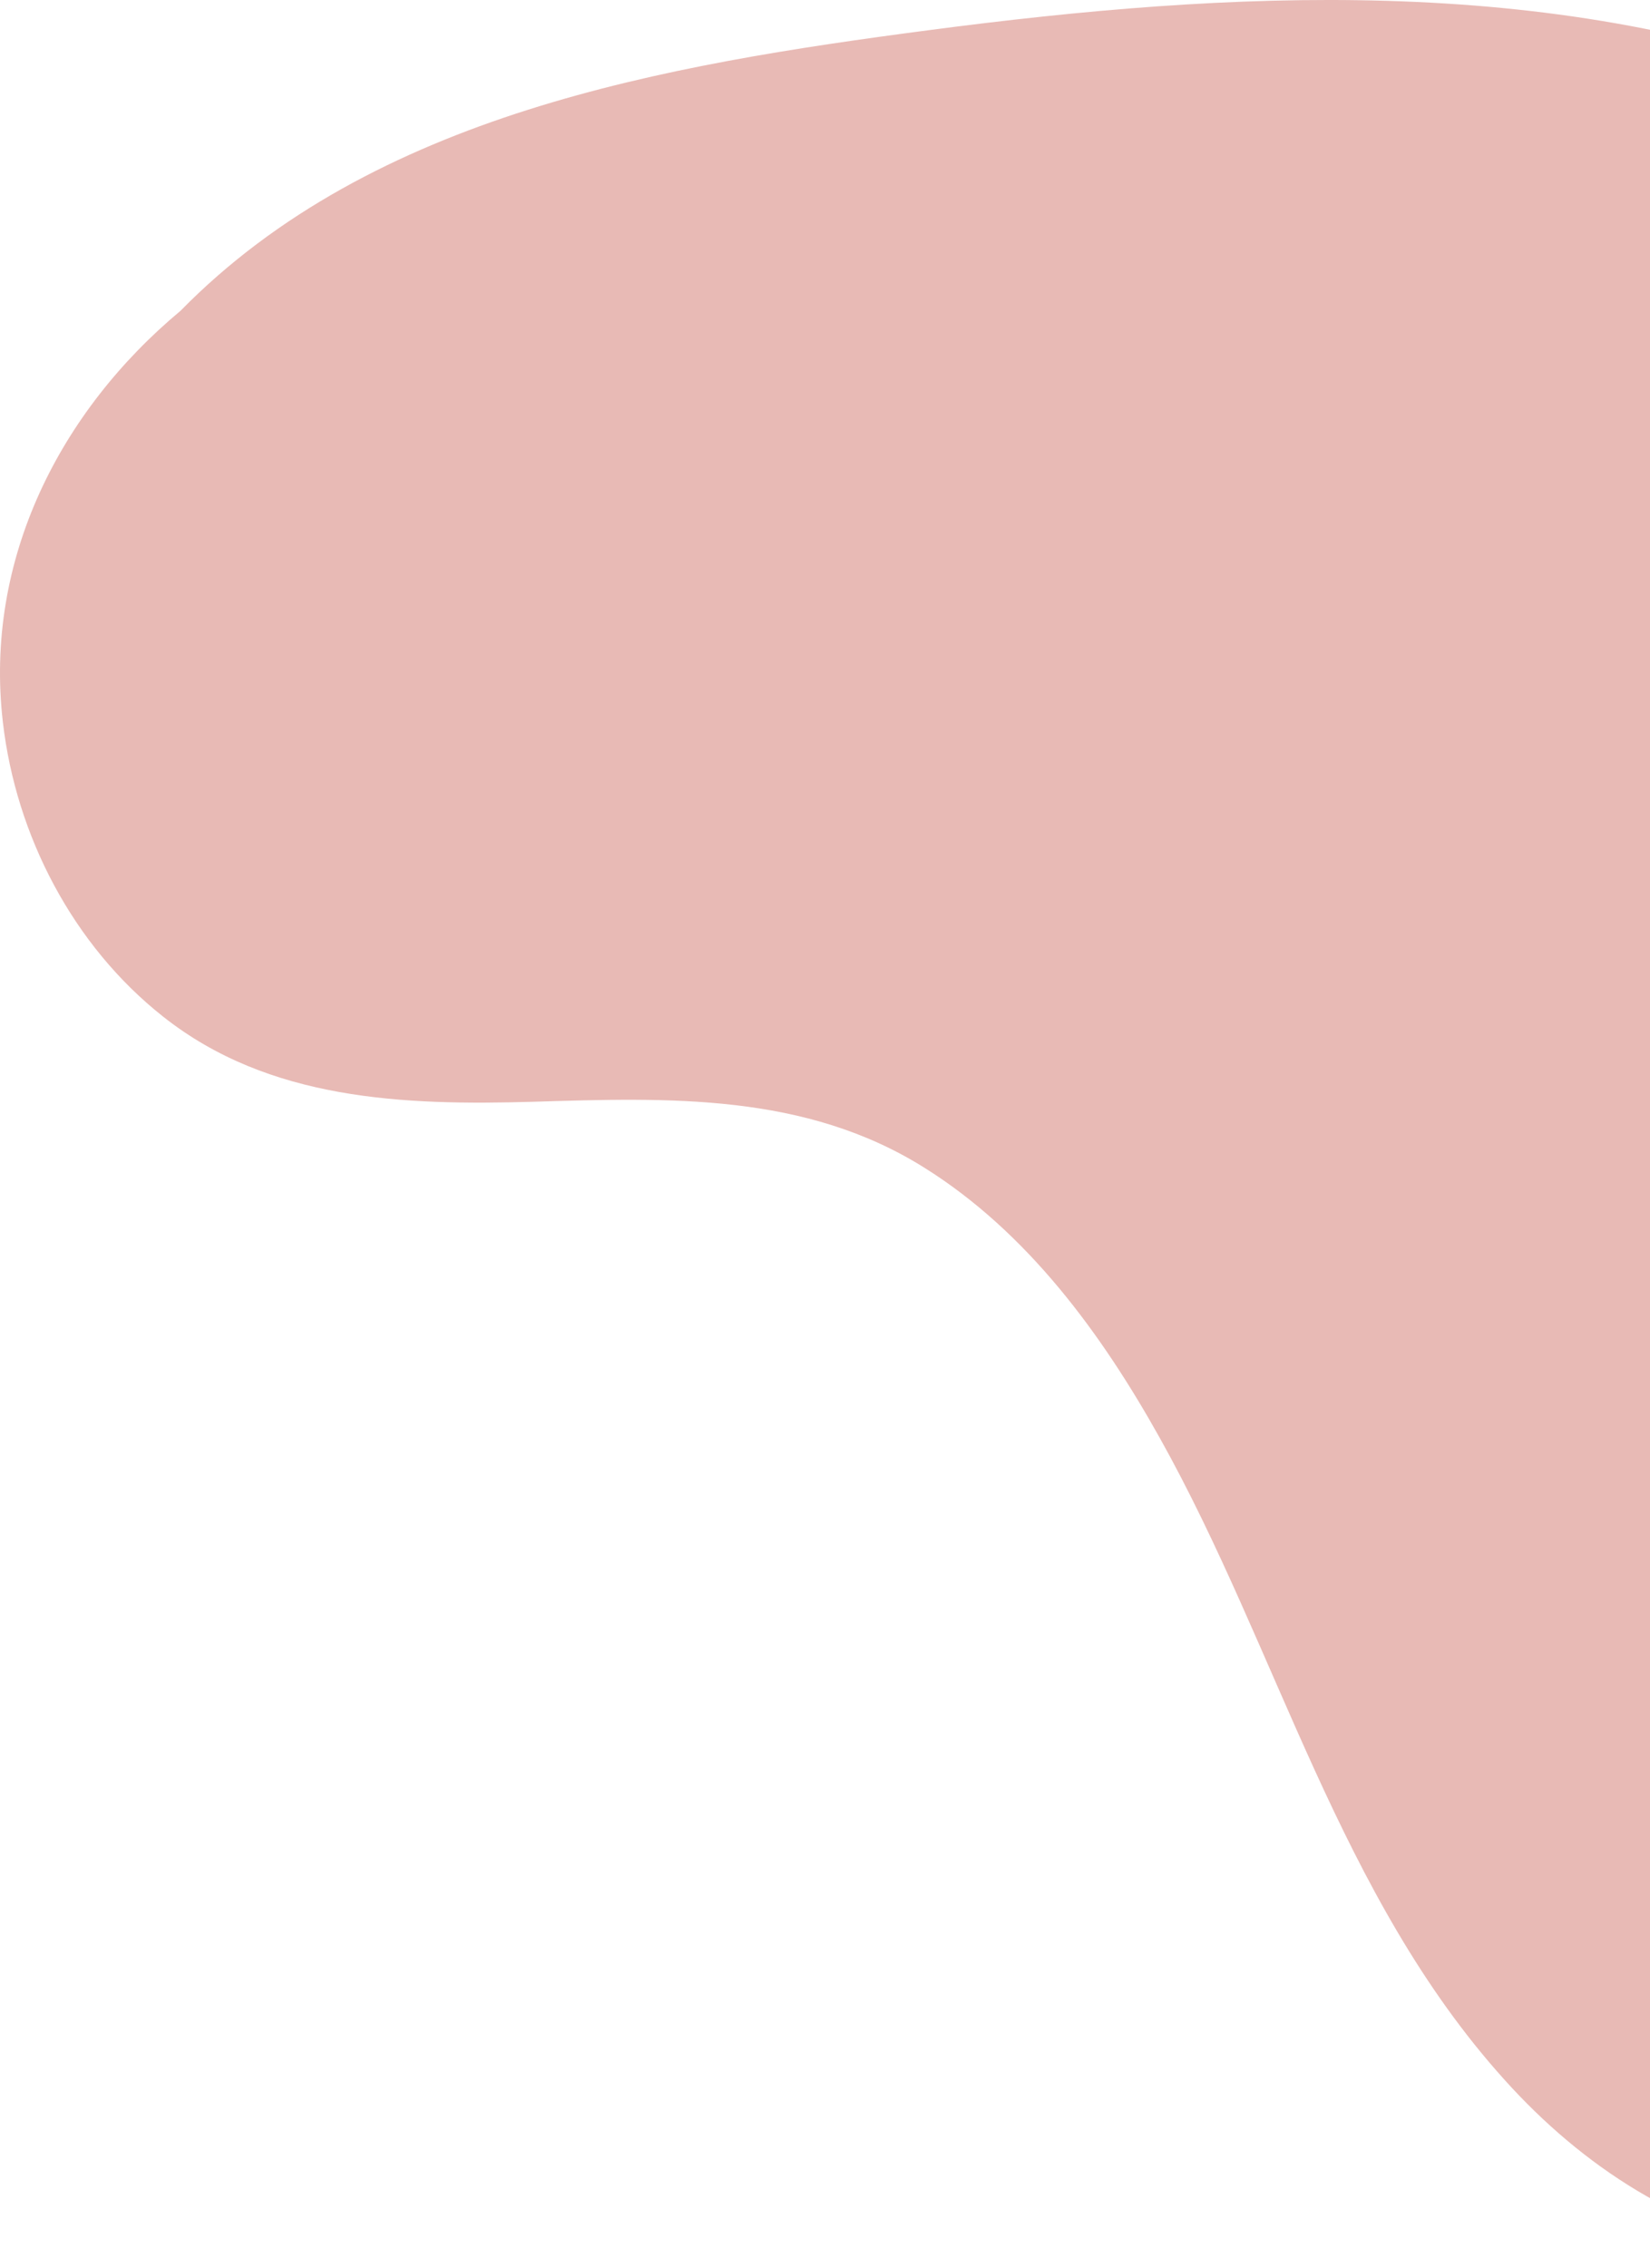 <svg width="123" height="169" viewBox="0 0 123 169" fill="none" xmlns="http://www.w3.org/2000/svg">
<path d="M160.326 161.379C152.616 166.359 143.286 169.179 134.086 167.709C125.426 166.329 117.946 161.419 112.156 154.979C99.786 141.269 95.296 122.959 86.456 107.149C82.106 99.359 76.586 91.82 68.916 87.019C60.016 81.43 49.846 81.79 39.736 82.1C30.096 82.379 20.056 81.999 12.166 75.76C5.446 70.46 1.196 62.279 0.216 53.83C-1.204 41.679 4.506 30.619 13.456 23.16C27.836 8.509 49.576 4.829 69.236 2.249C91.746 -0.711 115.326 -1.931 136.956 6.189C146.436 9.739 155.266 15.05 162.426 22.22C169.556 29.329 174.806 38.139 178.376 47.52C185.726 66.73 187.066 88.389 185.696 108.769C184.346 128.789 178.076 149.929 160.326 161.369" fill="#E8BAB5"/>
</svg>
